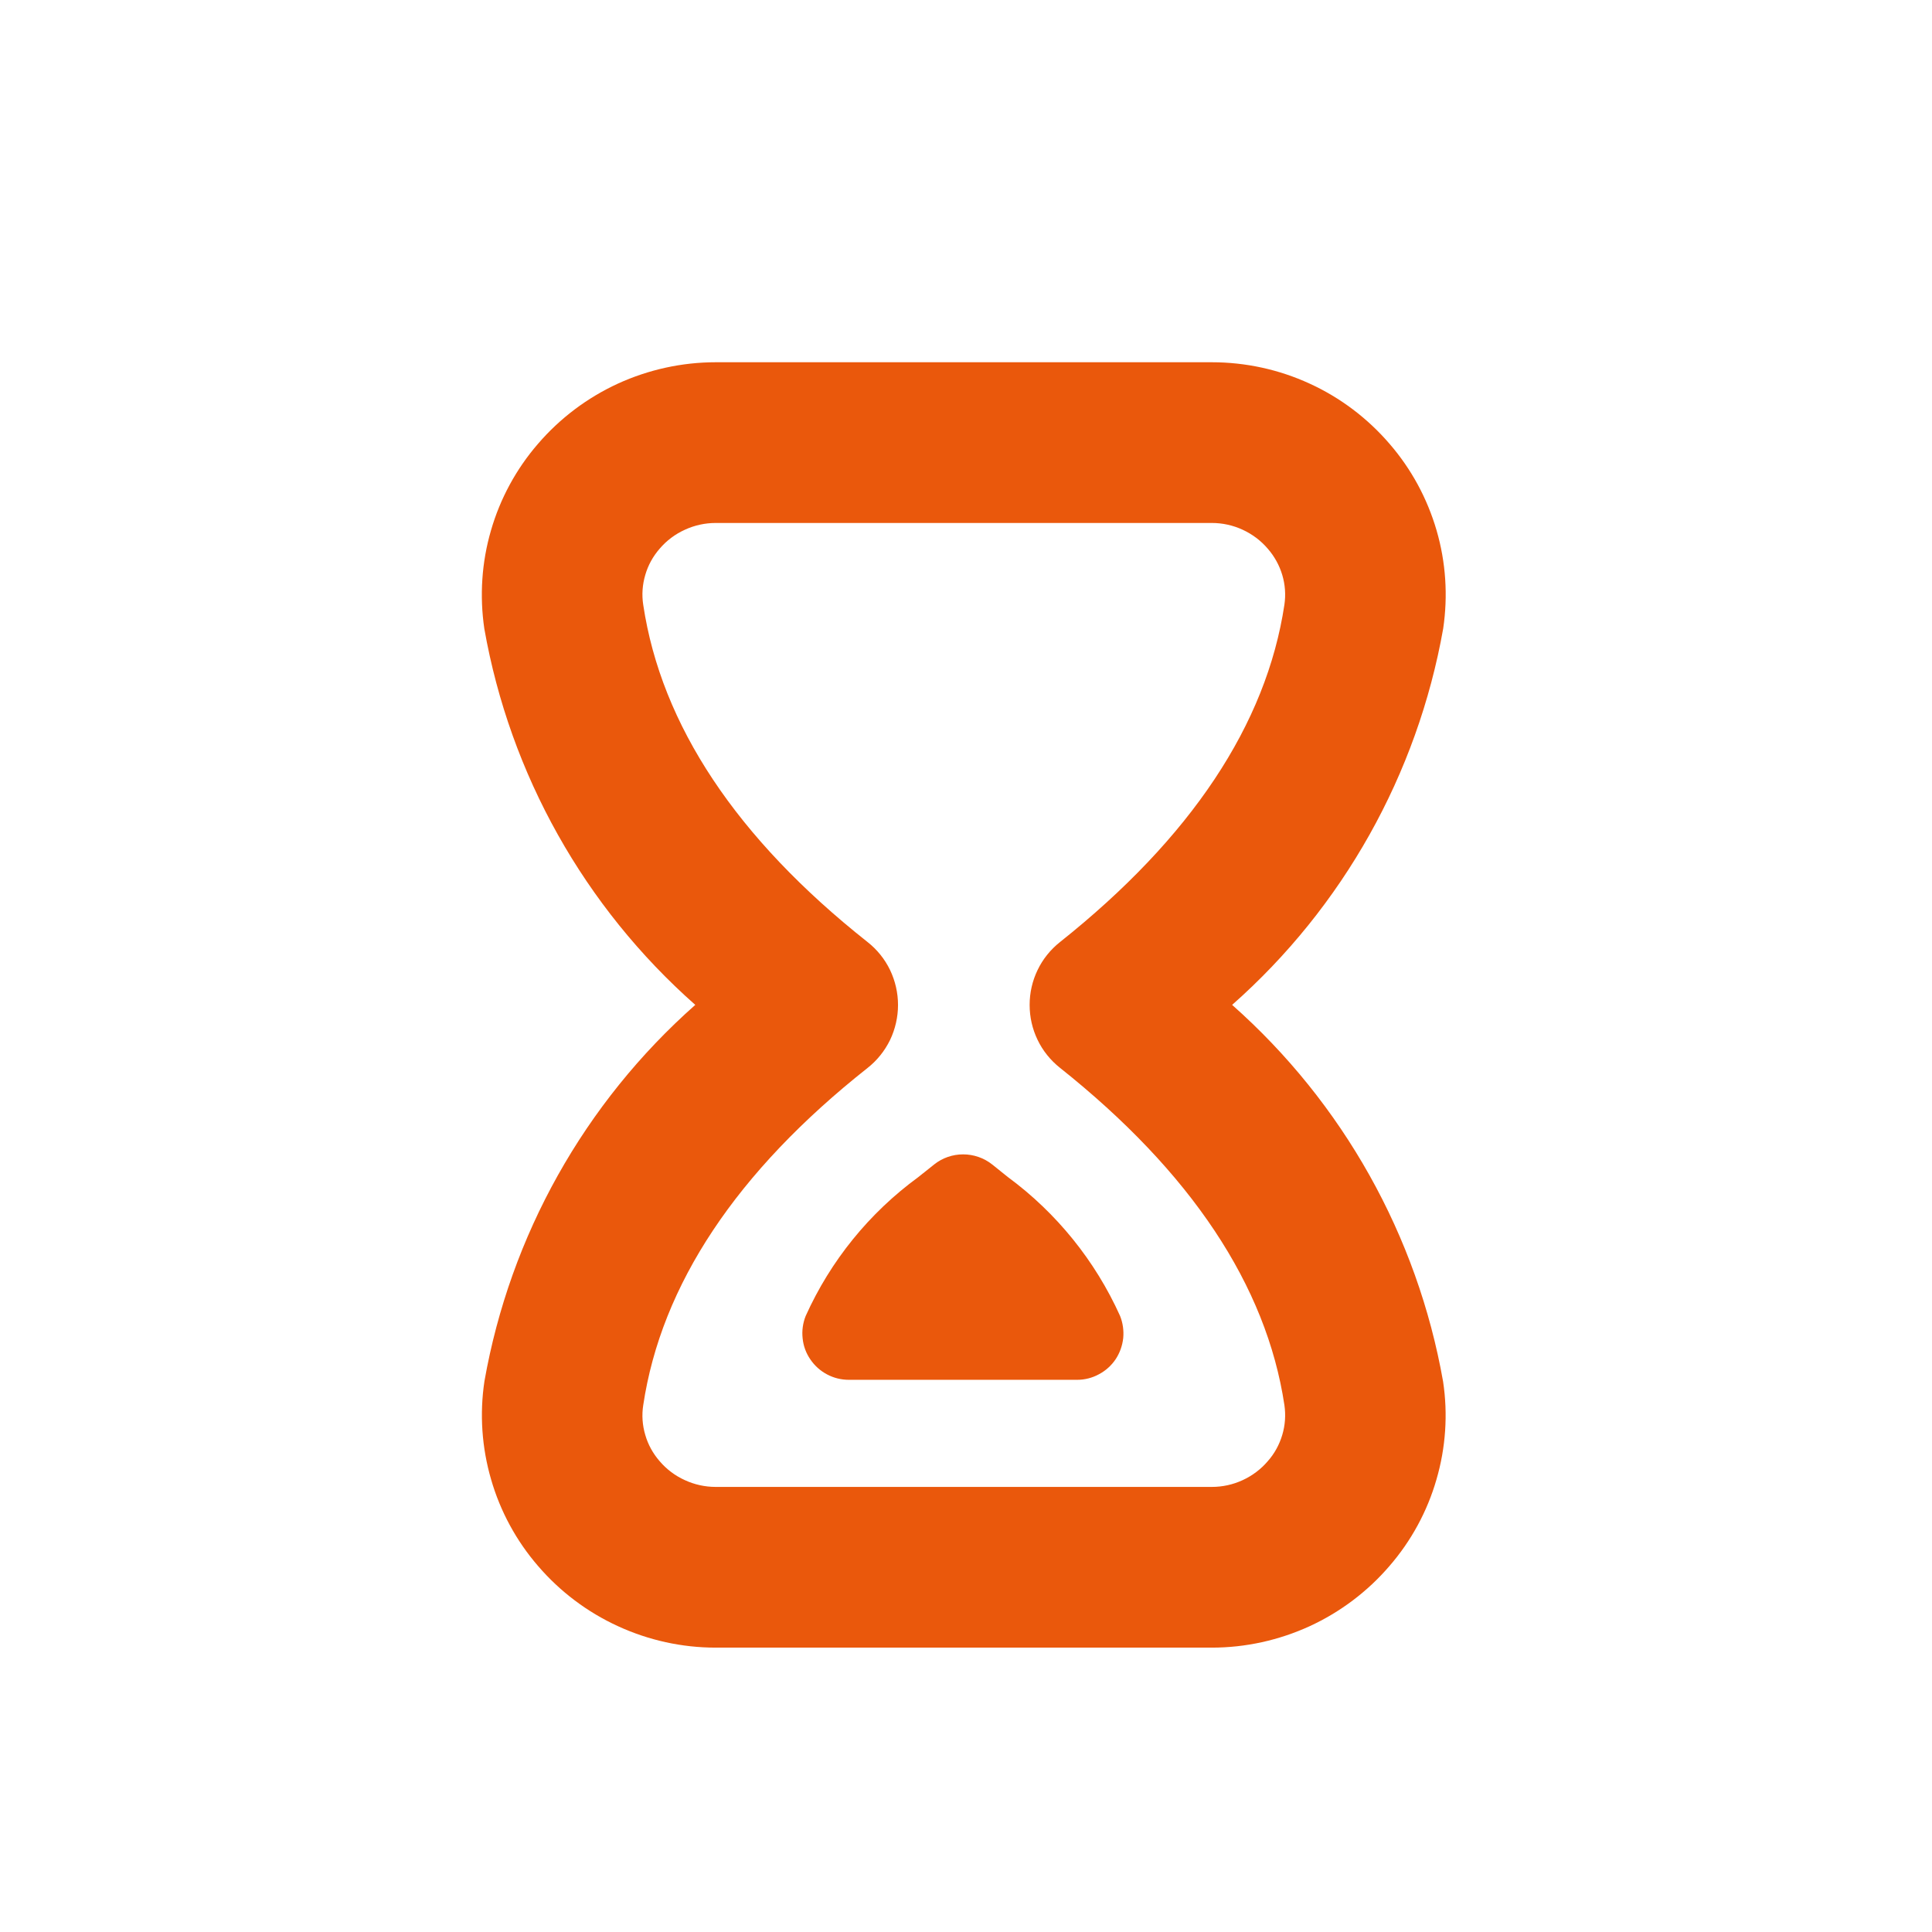 <svg width="16" height="16" viewBox="0 0 16 16" fill="none" xmlns="http://www.w3.org/2000/svg">
<path d="M10.204 8.322C11.122 7.511 11.738 6.412 11.952 5.205C11.992 4.933 11.974 4.656 11.897 4.392C11.82 4.128 11.688 3.884 11.508 3.676C11.326 3.464 11.1 3.293 10.846 3.177C10.592 3.06 10.315 3 10.036 3H5.927C5.647 3 5.371 3.061 5.117 3.177C4.863 3.294 4.637 3.464 4.455 3.676C4.275 3.884 4.142 4.129 4.066 4.393C3.989 4.657 3.971 4.935 4.011 5.207C4.224 6.413 4.84 7.511 5.758 8.322C4.84 9.134 4.225 10.232 4.012 11.438C3.971 11.71 3.99 11.988 4.067 12.252C4.143 12.516 4.276 12.761 4.456 12.969C4.638 13.181 4.864 13.351 5.117 13.467C5.371 13.584 5.647 13.645 5.927 13.645H10.036C10.315 13.645 10.591 13.584 10.845 13.468C11.099 13.351 11.325 13.181 11.507 12.969C11.687 12.761 11.82 12.517 11.896 12.253C11.973 11.99 11.992 11.712 11.951 11.441C11.738 10.234 11.122 9.135 10.204 8.322ZM10.499 12.101C10.442 12.168 10.371 12.221 10.291 12.258C10.211 12.295 10.124 12.314 10.036 12.314H5.927C5.839 12.314 5.752 12.295 5.672 12.258C5.592 12.222 5.52 12.168 5.463 12.101C5.408 12.038 5.367 11.964 5.344 11.884C5.32 11.804 5.314 11.719 5.327 11.637C5.476 10.641 6.101 9.701 7.184 8.845C7.263 8.783 7.327 8.703 7.371 8.613C7.414 8.523 7.437 8.423 7.437 8.323C7.437 8.222 7.414 8.123 7.371 8.033C7.327 7.942 7.263 7.863 7.184 7.801C6.101 6.944 5.476 6.004 5.327 5.009C5.314 4.926 5.32 4.842 5.344 4.761C5.367 4.681 5.408 4.607 5.463 4.544C5.52 4.477 5.592 4.423 5.672 4.387C5.752 4.35 5.839 4.331 5.927 4.331H10.036C10.124 4.331 10.211 4.35 10.291 4.387C10.371 4.424 10.442 4.477 10.499 4.544C10.554 4.607 10.595 4.681 10.619 4.761C10.643 4.841 10.649 4.925 10.637 5.007C10.488 5.999 9.863 6.939 8.778 7.802C8.7 7.864 8.636 7.943 8.593 8.033C8.549 8.124 8.527 8.222 8.527 8.322C8.527 8.423 8.549 8.521 8.593 8.612C8.636 8.702 8.7 8.781 8.778 8.843C9.863 9.706 10.488 10.646 10.637 11.637C10.649 11.72 10.643 11.804 10.619 11.884C10.595 11.964 10.555 12.038 10.499 12.101Z" fill="#EA580C"/>
<path d="M8.347 9.748L8.216 9.643C8.148 9.589 8.063 9.56 7.976 9.56C7.889 9.56 7.805 9.589 7.737 9.643L7.604 9.749C7.199 10.045 6.878 10.441 6.672 10.899C6.649 10.957 6.64 11.02 6.647 11.083C6.653 11.146 6.675 11.206 6.711 11.258C6.746 11.31 6.794 11.353 6.849 11.382C6.905 11.412 6.967 11.427 7.03 11.427H8.921C8.984 11.427 9.046 11.411 9.101 11.381C9.156 11.352 9.204 11.309 9.239 11.257C9.274 11.204 9.295 11.144 9.302 11.082C9.308 11.019 9.299 10.956 9.276 10.898C9.07 10.441 8.75 10.045 8.347 9.748Z" fill="#EA580C"/>
</svg>
